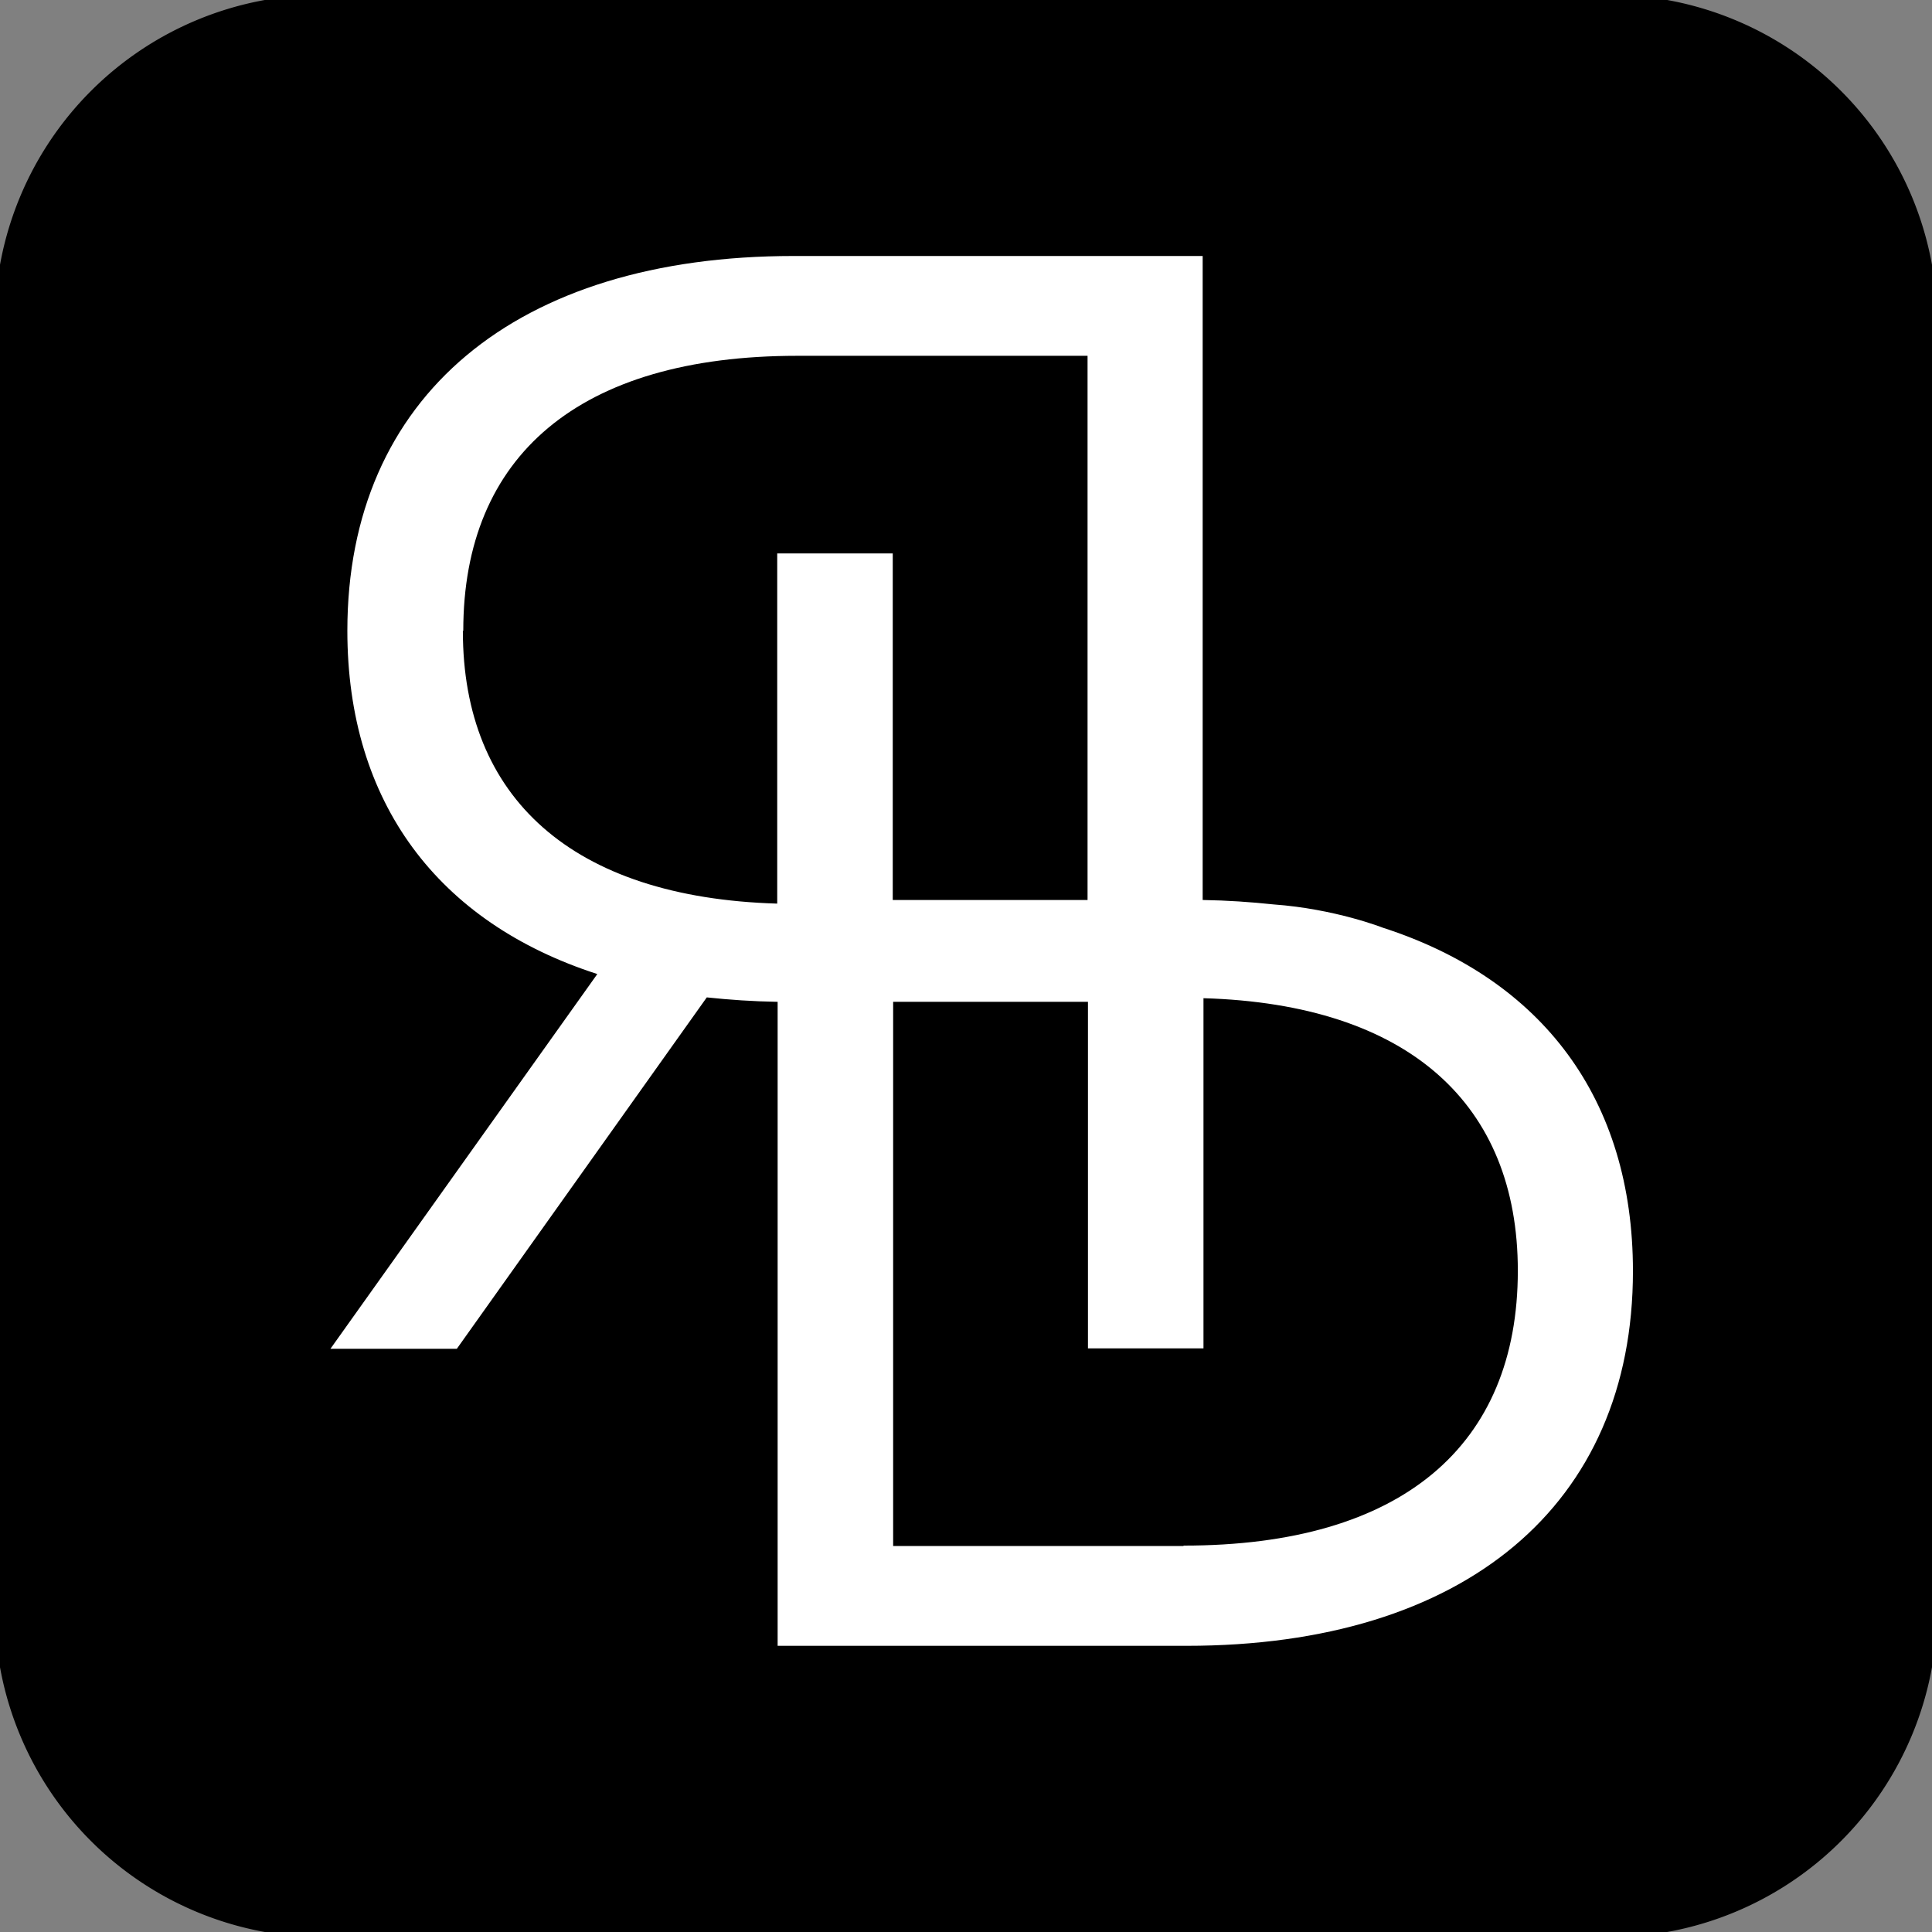 <?xml version="1.0" encoding="UTF-8"?>
<svg data-bbox="-0.13 -0.13 48.26 48.26" viewBox="0 0 48 48" xmlns="http://www.w3.org/2000/svg" data-type="color">
    <rect x="0" y="0" width="48" height="48" fill="#808080" stroke="none"/>
    <g>
        <path d="M48.13 8.03v31.94a8.16 8.16 0 0 1-8.16 8.16H8.03a8.16 8.16 0 0 1-8.16-8.16V8.03A8.16 8.16 0 0 1 8.03-.13h31.94a8.16 8.16 0 0 1 8.16 8.16z" fill="#000000" data-color="1"/>
        <path d="M34.36 23.05s-1.19-.47-2.72-.58c-.57-.06-1.14-.1-1.76-.11v-16H19.72c-6.9 0-11.09 3.49-11.09 9.31 0 4.27 2.25 7.25 6.21 8.53l-6.63 9.31h3.14l6.21-8.73c.57.06 1.14.1 1.76.11v16h10.16c6.9 0 11.09-3.49 11.09-9.31 0-4.27-2.25-7.25-6.21-8.53Zm-22.85-7.38c0-4.34 2.87-6.83 8.3-6.83h7.21v13.52h-4.84v-8.61h-2.87v8.7c-5.11-.15-7.81-2.64-7.81-6.77ZM29.4 38.41h-7.21V24.89h4.84v8.61h2.87v-8.7c5.11.15 7.81 2.64 7.81 6.77 0 4.34-2.87 6.83-8.3 6.83Z" fill="#ffffff" data-color="2"/>
    </g>
</svg>
